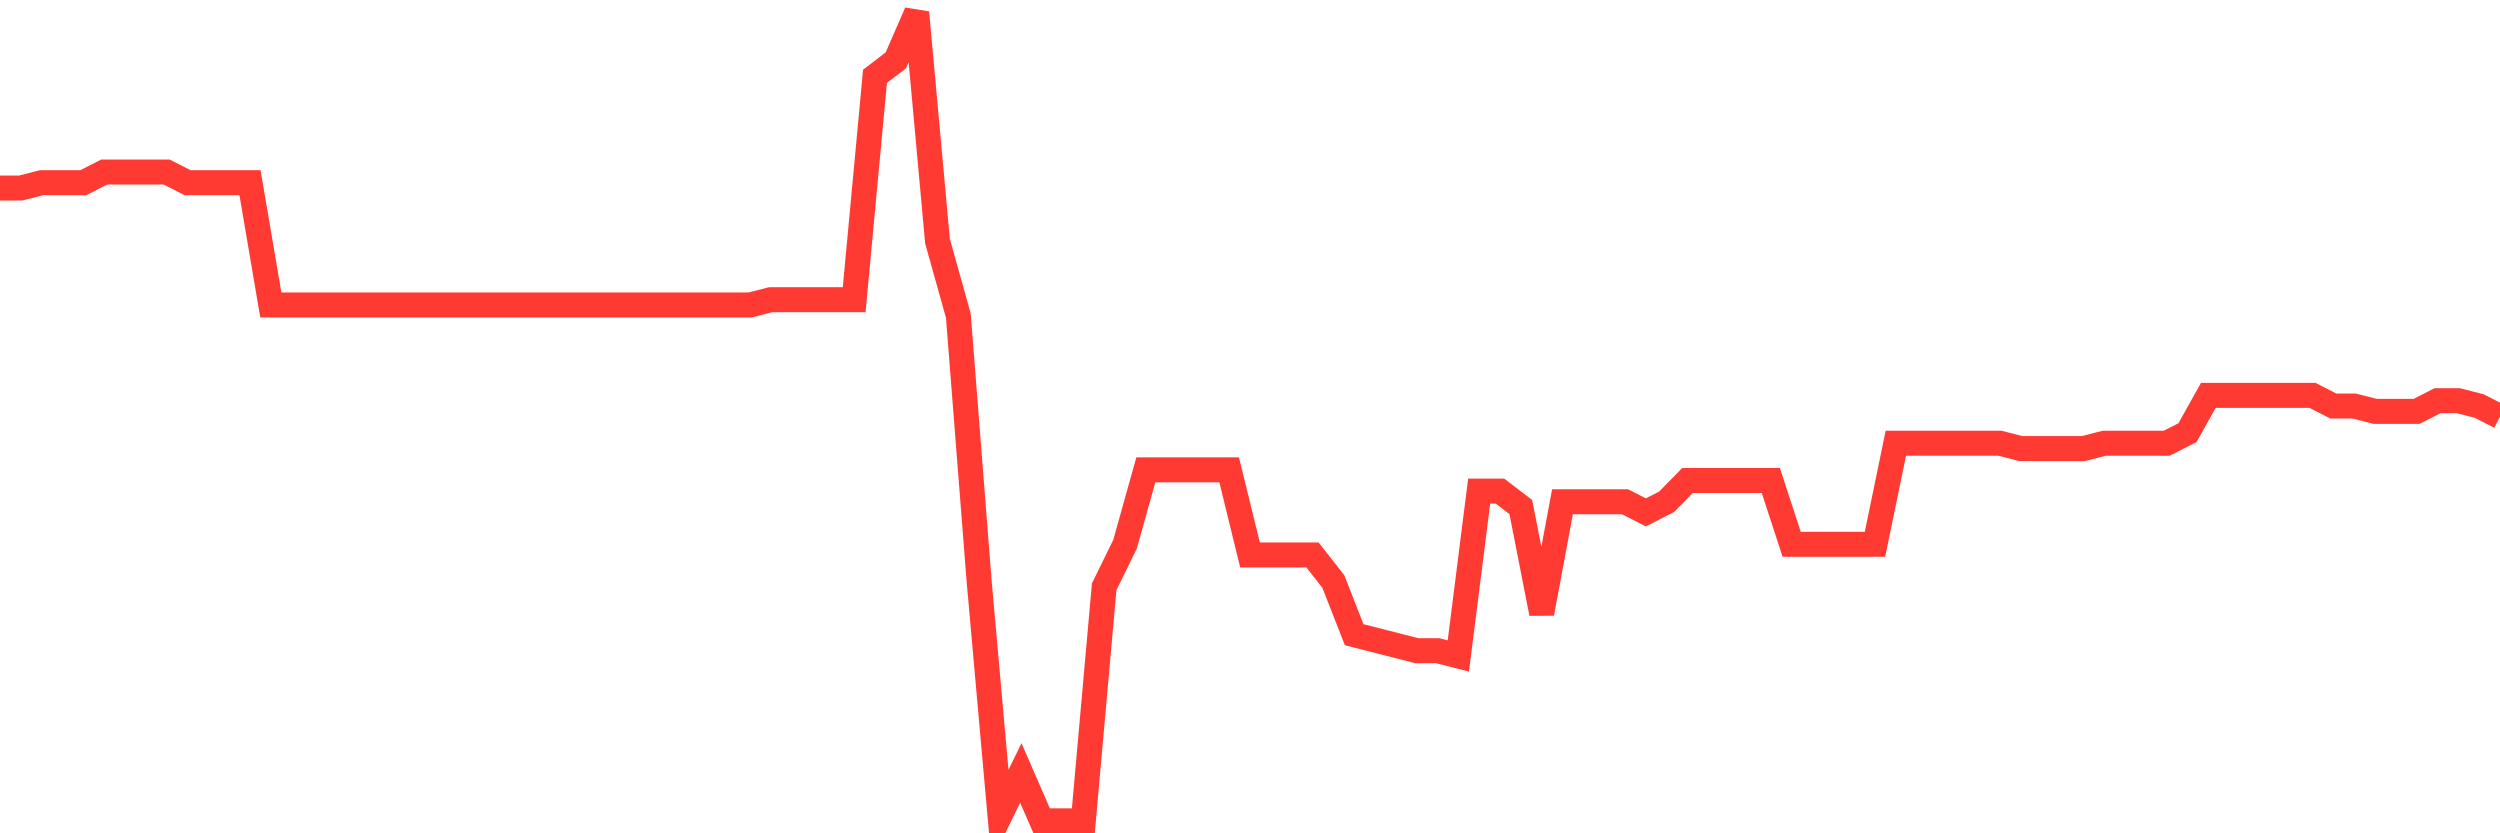<svg
  xmlns="http://www.w3.org/2000/svg"
  xmlns:xlink="http://www.w3.org/1999/xlink"
  width="120"
  height="40"
  viewBox="0 0 120 40"
  preserveAspectRatio="none"
>
  <polyline
    points="0,9.024 1,9.024 2,8.768 3,8.768 4,8.768 5,8.258 6,8.258 7,8.258 8,8.258 9,8.768 10,8.768 11,8.768 12,8.768 13,14.639 14,14.639 15,14.639 16,14.639 17,14.639 18,14.639 19,14.639 20,14.639 21,14.639 22,14.639 23,14.639 24,14.639 25,14.639 26,14.639 27,14.639 28,14.639 29,14.639 30,14.639 31,14.639 32,14.639 33,14.639 34,14.639 35,14.639 36,14.639 37,14.384 38,14.384 39,14.384 40,14.384 41,14.384 42,3.663 43,2.897 44,0.6 45,11.576 46,15.15 47,27.913 48,39.145 49,37.103 50,39.4 51,39.4 52,39.4 53,28.168 54,26.126 55,22.553 56,22.553 57,22.553 58,22.553 59,22.553 60,26.637 61,26.637 62,26.637 63,26.637 64,27.913 65,30.466 66,30.721 67,30.976 68,31.232 69,31.232 70,31.487 71,23.574 72,23.574 73,24.339 74,29.445 75,24.084 76,24.084 77,24.084 78,24.084 79,24.595 80,24.084 81,23.063 82,23.063 83,23.063 84,23.063 85,23.063 86,26.126 87,26.126 88,26.126 89,26.126 90,26.126 91,21.276 92,21.276 93,21.276 94,21.276 95,21.276 96,21.276 97,21.532 98,21.532 99,21.532 100,21.532 101,21.276 102,21.276 103,21.276 104,21.276 105,20.766 106,18.979 107,18.979 108,18.979 109,18.979 110,18.979 111,18.979 112,19.489 113,19.489 114,19.745 115,19.745 116,19.745 117,19.234 118,19.234 119,19.489 120,20"
    fill="none"
    stroke="#ff3a33"
    stroke-width="1.2"
  >
  </polyline>
</svg>